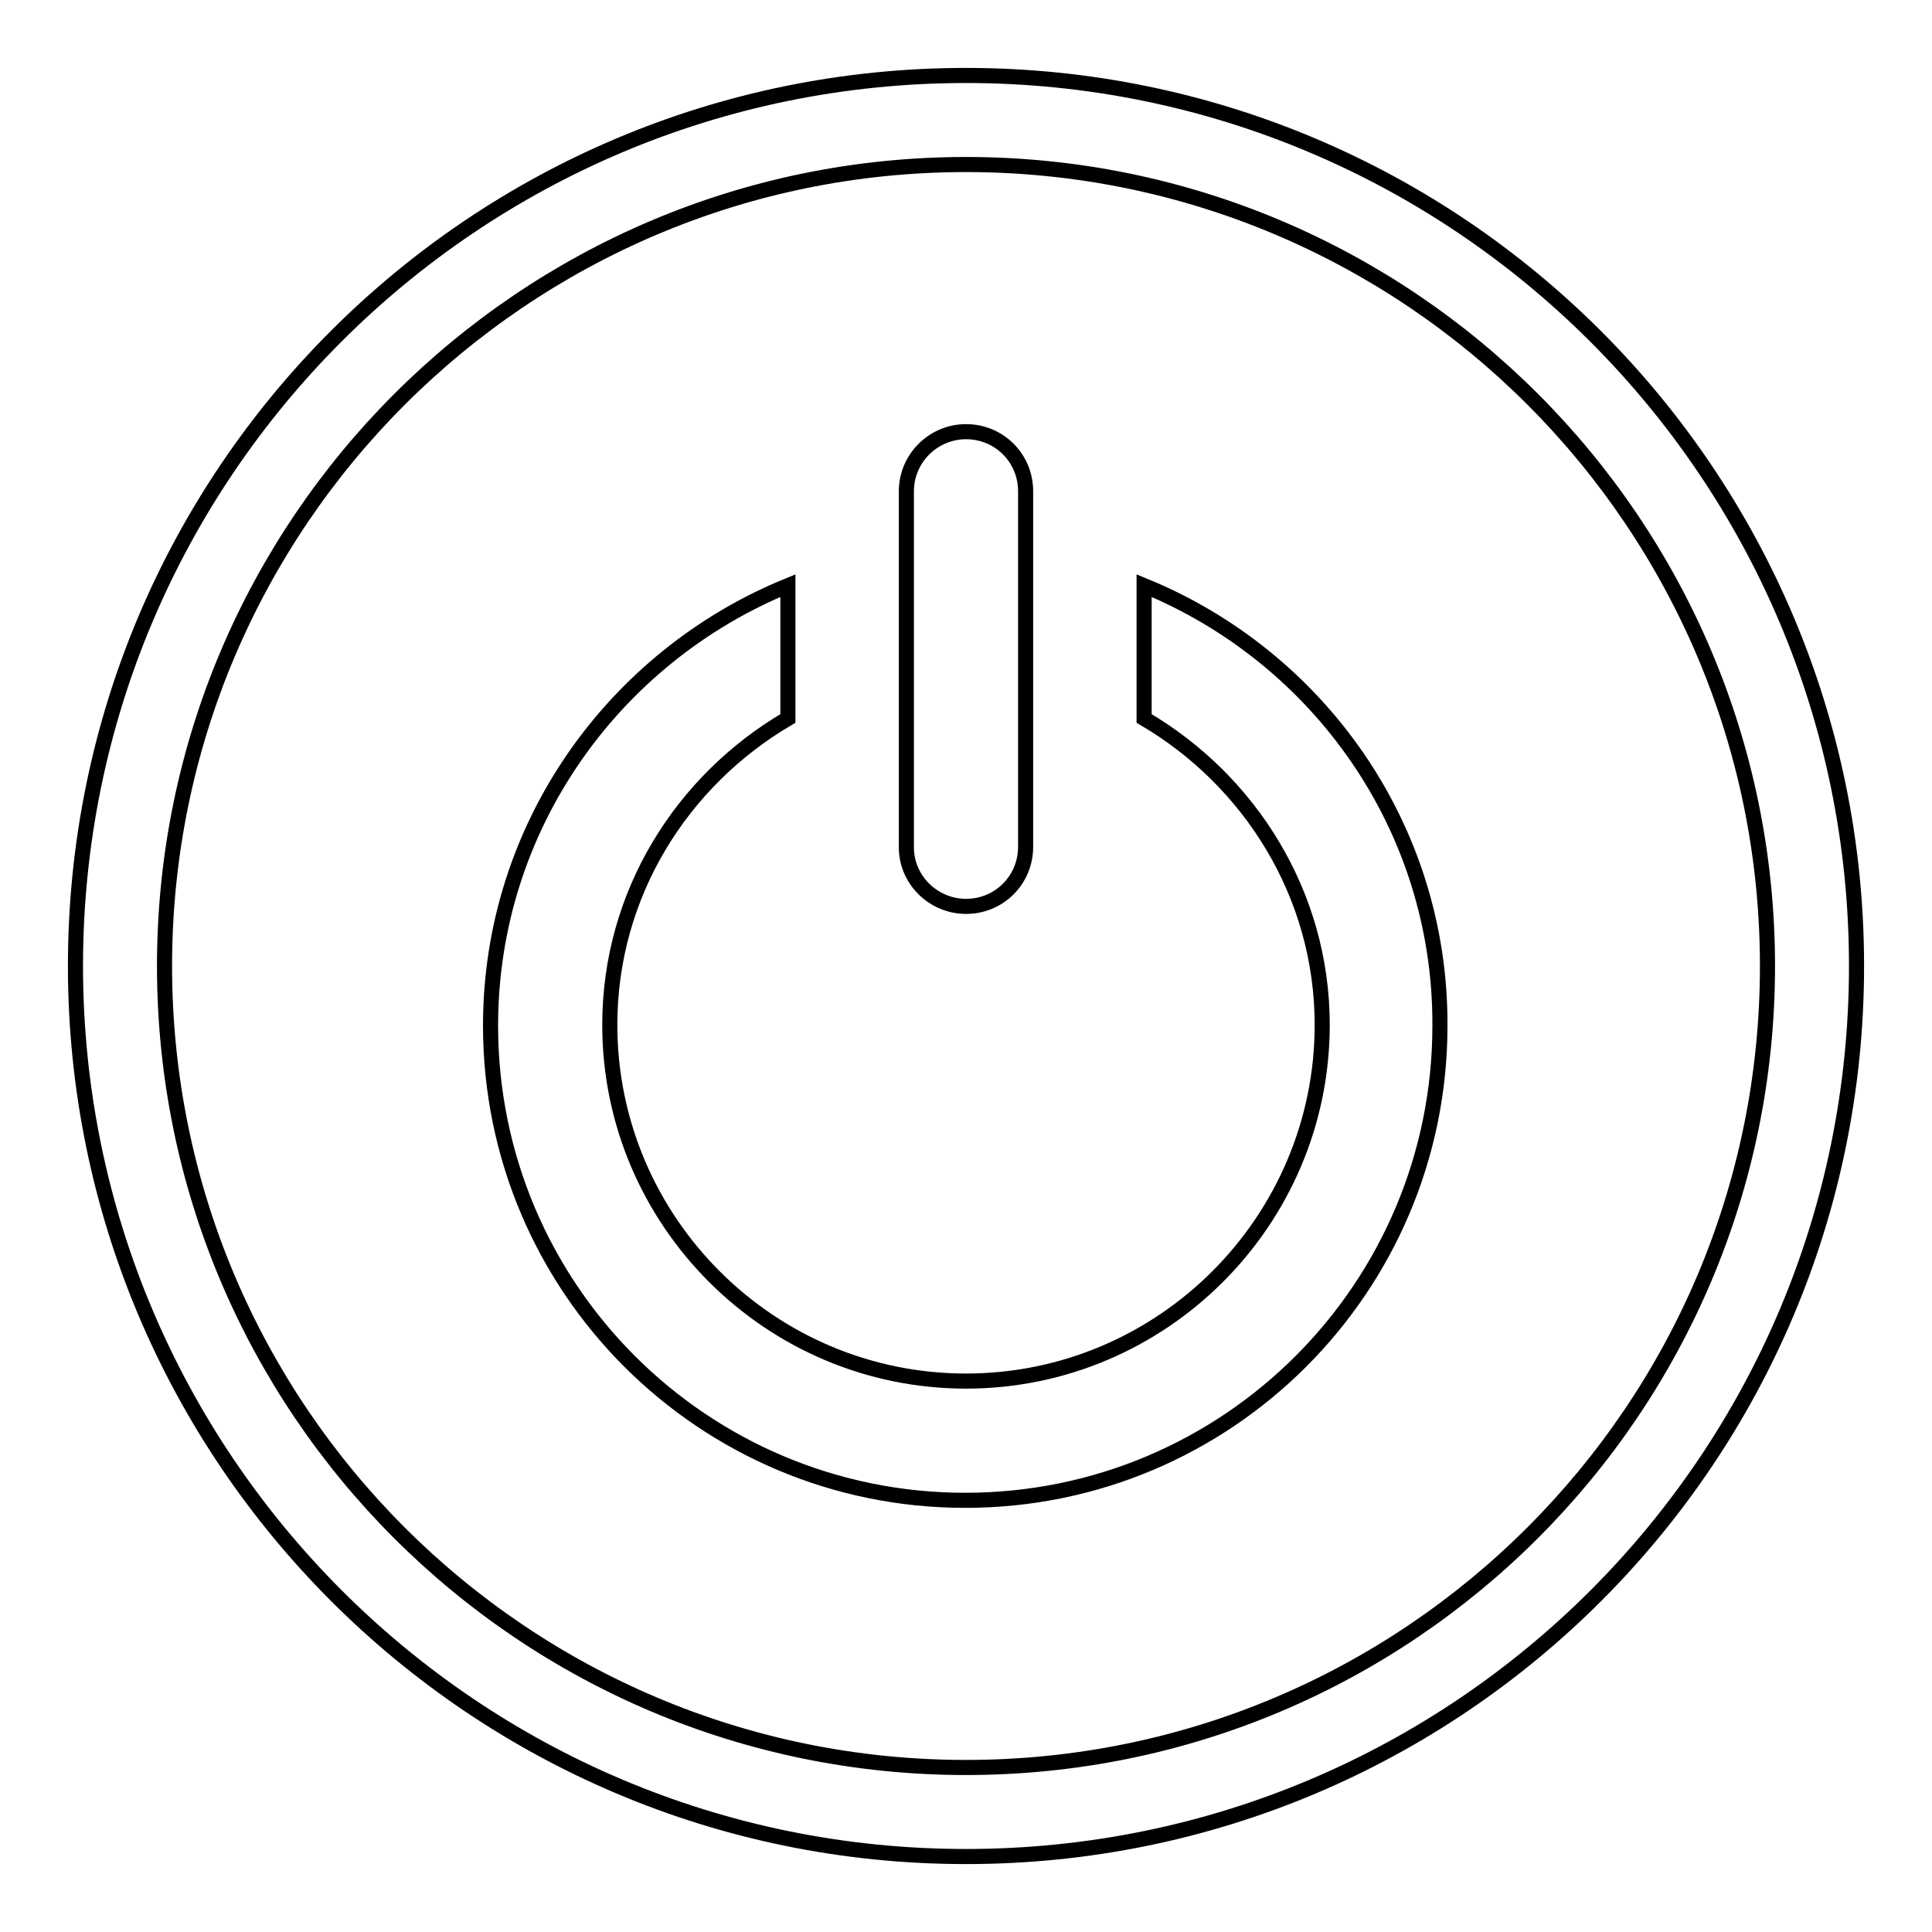 <?xml version="1.0" encoding="utf-8"?>
<!-- Svg Vector Icons : http://www.onlinewebfonts.com/icon -->
<!DOCTYPE svg PUBLIC "-//W3C//DTD SVG 1.1//EN" "http://www.w3.org/Graphics/SVG/1.1/DTD/svg11.dtd">
<svg version="1.1" xmlns="http://www.w3.org/2000/svg" xmlns:xlink="http://www.w3.org/1999/xlink" x="0px" y="0px" viewBox="0 0 256 256" enable-background="new 0 0 256 256" xml:space="preserve">
<g> <path stroke-width="2" fill-opacity="0" stroke="#000000"  d="M128,10C62.8,10,10,62.8,10,128c0,65.1,52.8,118,118,118c65.2,0,118-52.8,118-118C246,62.8,193.1,10,128,10 z M128,234.2c-58.6,0-106.2-47.5-106.2-106.2C21.8,69.4,69.4,21.8,128,21.8c58.7,0,106.2,47.6,106.2,106.2 C234.2,186.7,186.6,234.2,128,234.2z M128,120.1c4.4,0,7.9-3.5,7.9-7.9V65.1c0-4.4-3.5-7.9-7.9-7.9c-4.3,0-7.9,3.5-7.9,7.9v47.2 C120.1,116.6,123.7,120.1,128,120.1z M151.6,77.6v17.6c14,8.2,23.6,23.3,23.6,40.6c0,26-21.2,47.2-47.2,47.2 c-26,0-47.2-21.2-47.2-47.2c0-17.4,9.6-32.4,23.6-40.6V77.6C81.4,87,65,109.5,65,135.9c0,34.8,28.2,62.9,62.9,62.9 c34.8,0,62.9-28.2,62.9-62.9C190.9,109.5,174.6,87,151.6,77.6z"/></g>
</svg>